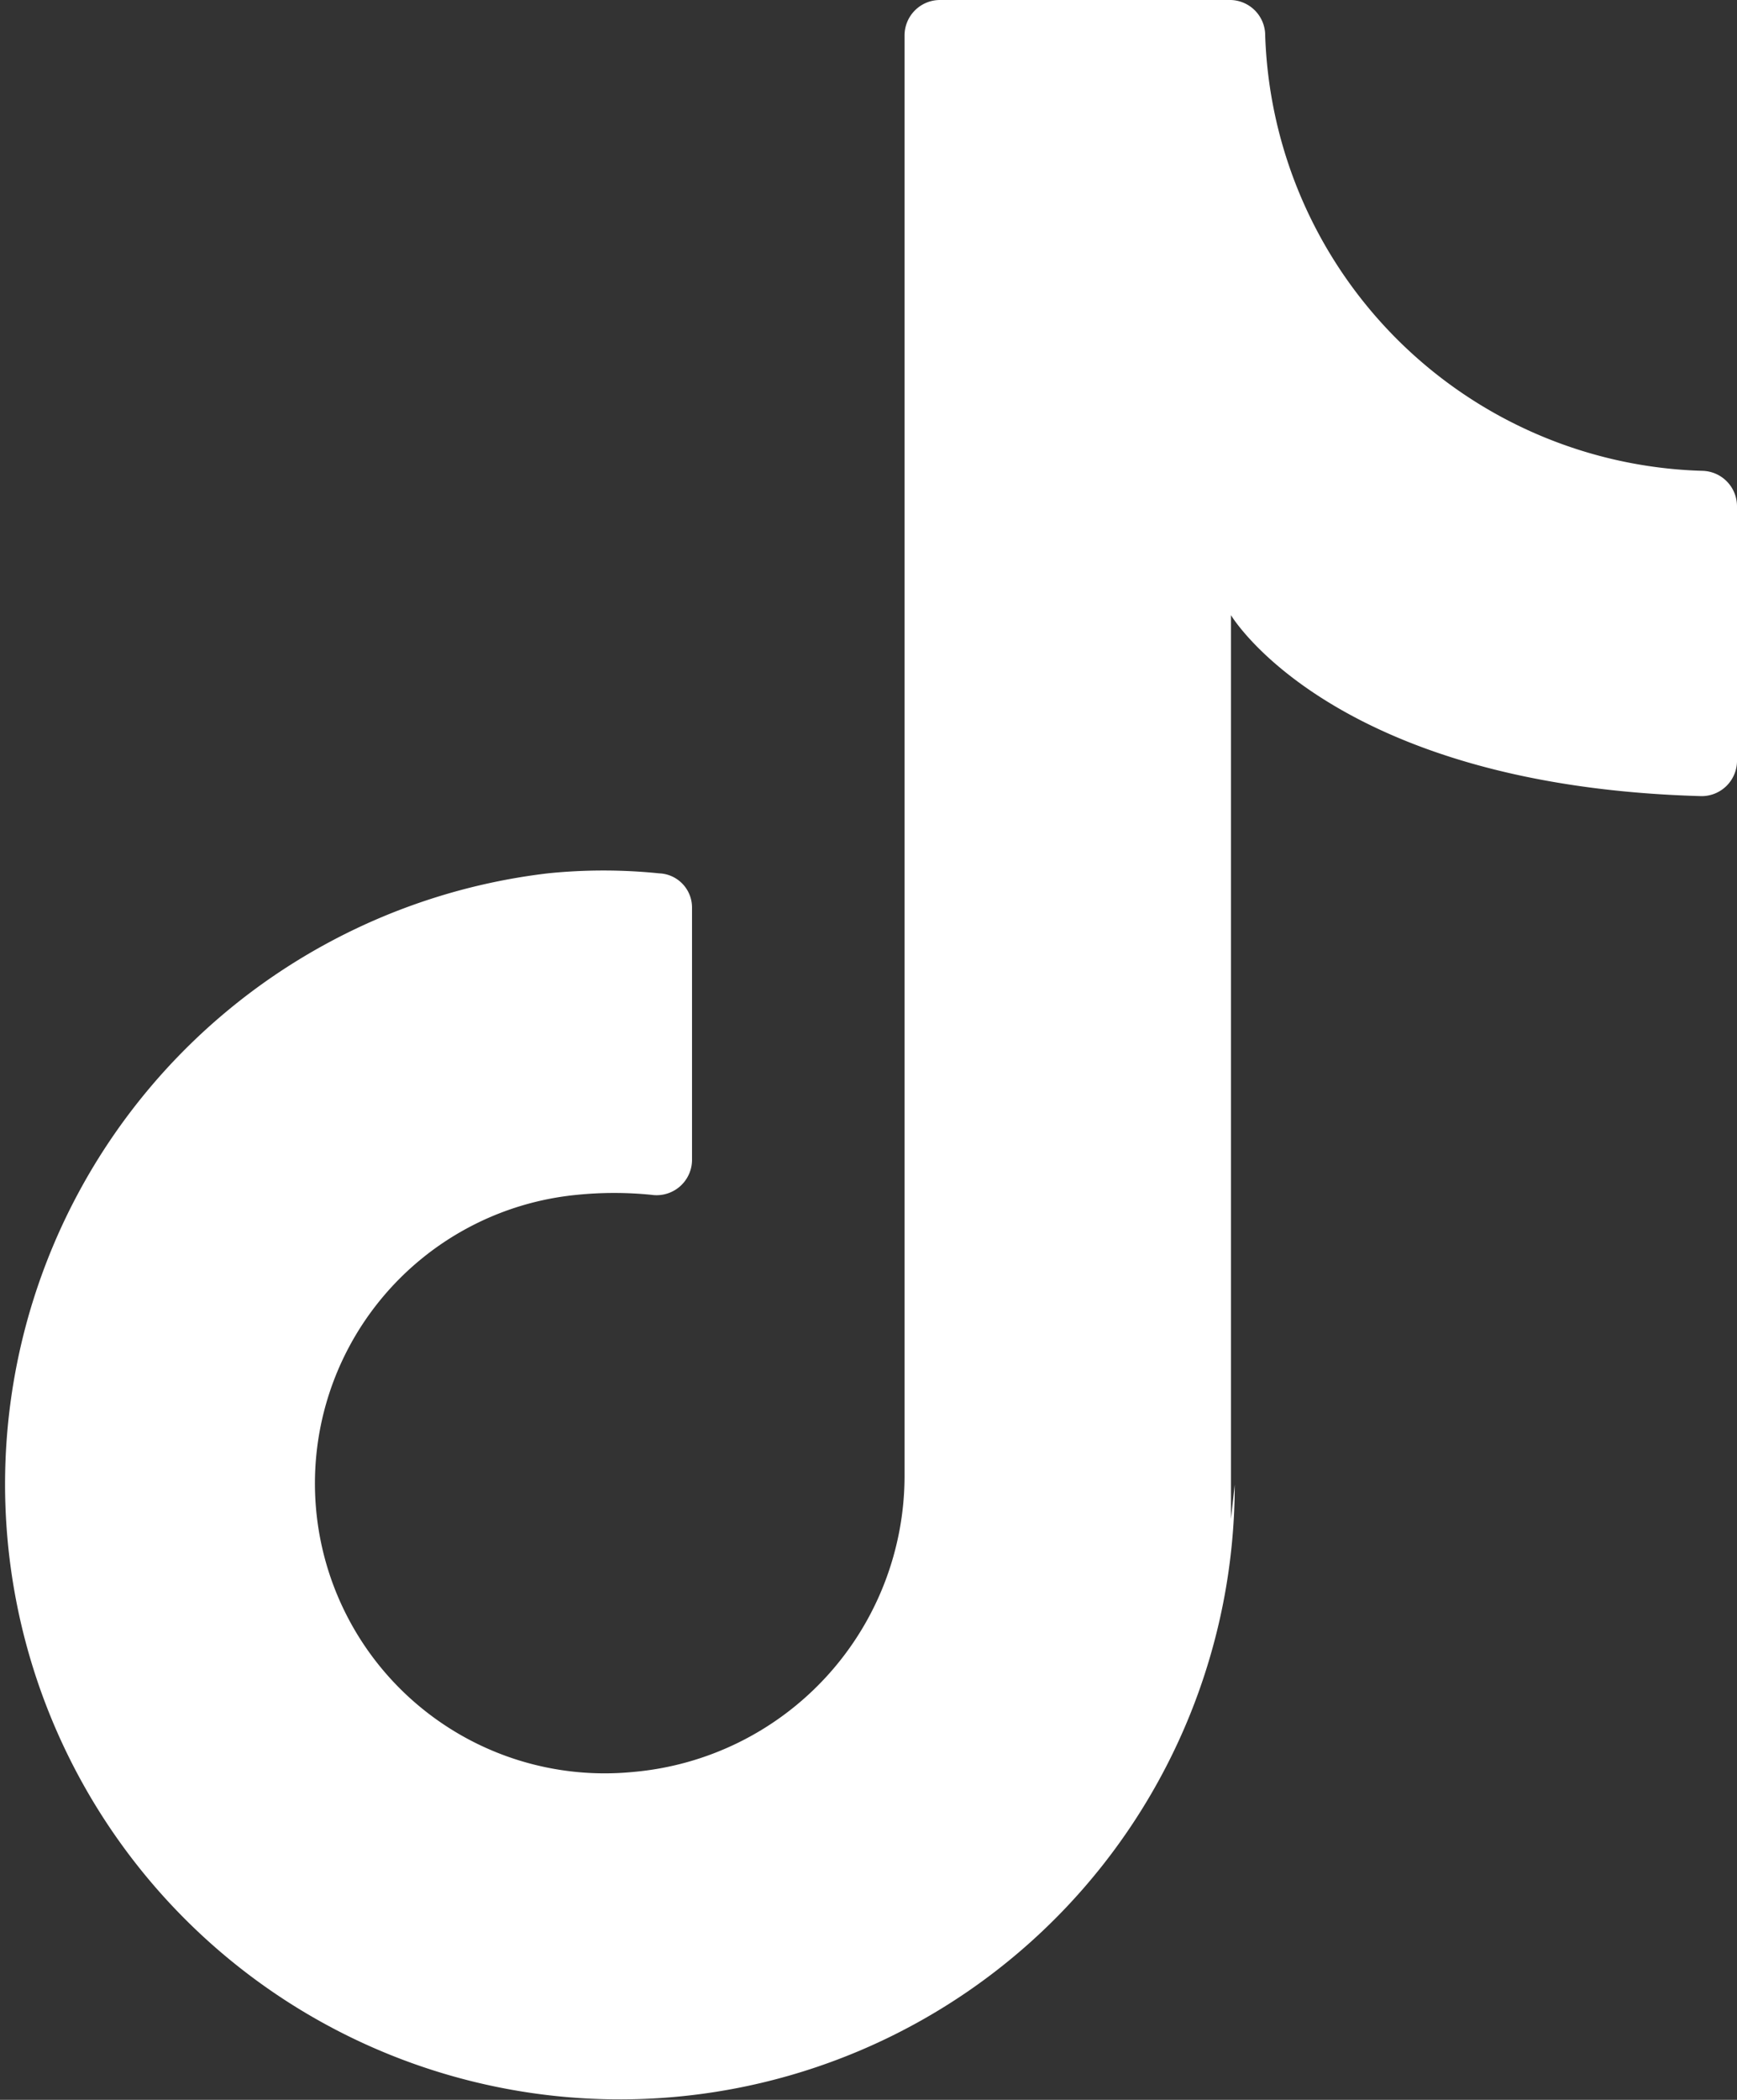 <svg xmlns="http://www.w3.org/2000/svg" viewBox="0 0 13.73 16.59"><rect x="0" y="0" width="13.73" height="16.59" fill="#333333" stroke="none"/><defs><style>.cls-1{fill:#fff;}</style></defs><g id="Layer_2" data-name="Layer 2"><g id="ΦΙΛΤΡΑ"><path class="cls-1" d="M9.73,12V4.86s.8,1.35,3.72,1.43A.28.28,0,0,0,13.73,6V4a.28.28,0,0,0-.27-.28A3.56,3.56,0,0,1,10,.26.28.28,0,0,0,9.73,0H7.43a.28.28,0,0,0-.28.28V11.65A2.35,2.35,0,0,1,5,14a2.29,2.29,0,0,1-.44-4.56,2.92,2.92,0,0,1,.59,0,.28.28,0,0,0,.32-.27v-2a.27.27,0,0,0-.26-.27,4.33,4.33,0,0,0-.88,0,4.86,4.86,0,1,0,5.43,4.83"/></g></g></svg>